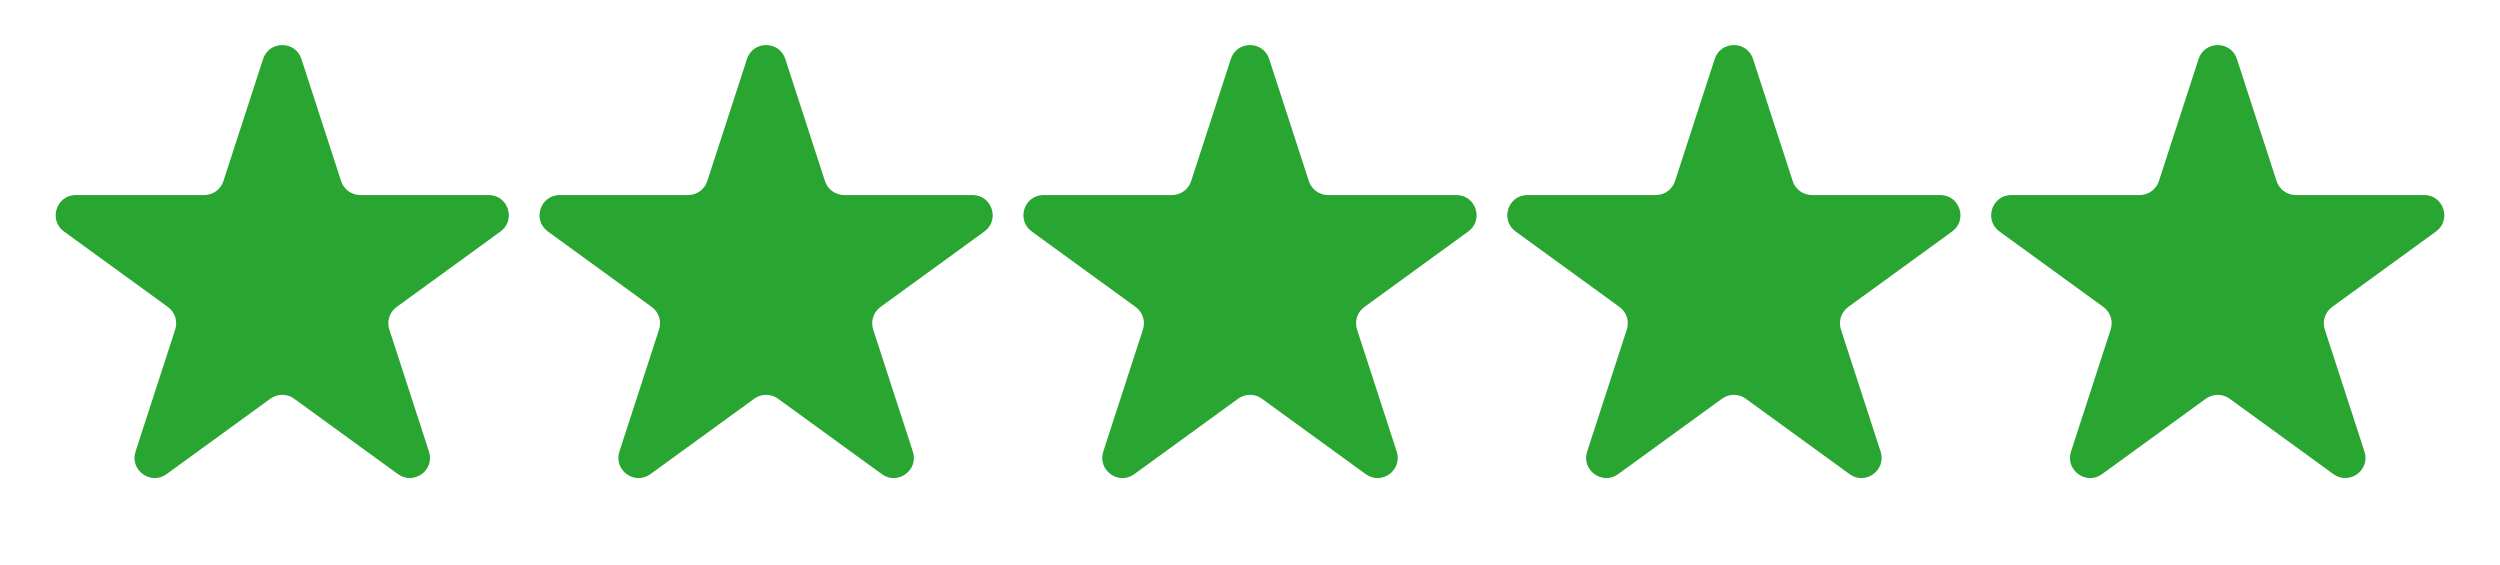 <svg xmlns="http://www.w3.org/2000/svg" width="124" height="28" viewBox="0 0 124 28" fill="none"><path d="M13.049 2.927C13.348 2.006 14.652 2.006 14.951 2.927L16.919 8.983C17.053 9.395 17.436 9.674 17.87 9.674H24.237C25.206 9.674 25.609 10.913 24.825 11.483L19.674 15.225C19.323 15.48 19.176 15.931 19.31 16.343L21.278 22.399C21.577 23.32 20.523 24.087 19.739 23.517L14.588 19.775C14.237 19.52 13.763 19.52 13.412 19.775L8.261 23.517C7.477 24.087 6.423 23.32 6.722 22.399L8.69 16.343C8.824 15.931 8.677 15.48 8.326 15.225L3.175 11.483C2.391 10.913 2.794 9.674 3.763 9.674H10.13C10.563 9.674 10.947 9.395 11.081 8.983L13.049 2.927Z" fill="#29A632"></path><path d="M61.049 2.927C61.348 2.006 62.652 2.006 62.951 2.927L64.919 8.983C65.053 9.395 65.436 9.674 65.87 9.674H72.237C73.206 9.674 73.609 10.913 72.825 11.483L67.674 15.225C67.323 15.48 67.176 15.931 67.31 16.343L69.278 22.399C69.577 23.32 68.523 24.087 67.739 23.517L62.588 19.775C62.237 19.52 61.763 19.52 61.412 19.775L56.261 23.517C55.477 24.087 54.423 23.32 54.722 22.399L56.69 16.343C56.824 15.931 56.677 15.48 56.326 15.225L51.175 11.483C50.391 10.913 50.794 9.674 51.763 9.674H58.13C58.563 9.674 58.947 9.395 59.081 8.983L61.049 2.927Z" fill="#29A632"></path><path d="M37.049 2.927C37.348 2.006 38.652 2.006 38.951 2.927L40.919 8.983C41.053 9.395 41.437 9.674 41.87 9.674H48.237C49.206 9.674 49.609 10.913 48.825 11.483L43.674 15.225C43.323 15.48 43.176 15.931 43.31 16.343L45.278 22.399C45.577 23.32 44.523 24.087 43.739 23.517L38.588 19.775C38.237 19.52 37.763 19.52 37.412 19.775L32.261 23.517C31.477 24.087 30.423 23.32 30.722 22.399L32.69 16.343C32.824 15.931 32.677 15.48 32.326 15.225L27.175 11.483C26.391 10.913 26.794 9.674 27.763 9.674H34.13C34.563 9.674 34.947 9.395 35.081 8.983L37.049 2.927Z" fill="#29A632"></path><path d="M85.049 2.927C85.348 2.006 86.652 2.006 86.951 2.927L88.919 8.983C89.053 9.395 89.436 9.674 89.87 9.674H96.237C97.206 9.674 97.609 10.913 96.825 11.483L91.674 15.225C91.323 15.48 91.176 15.931 91.31 16.343L93.278 22.399C93.577 23.32 92.523 24.087 91.739 23.517L86.588 19.775C86.237 19.52 85.763 19.52 85.412 19.775L80.261 23.517C79.477 24.087 78.423 23.32 78.722 22.399L80.69 16.343C80.824 15.931 80.677 15.48 80.326 15.225L75.175 11.483C74.391 10.913 74.794 9.674 75.763 9.674H82.13C82.564 9.674 82.947 9.395 83.081 8.983L85.049 2.927Z" fill="#29A632"></path><path d="M109.049 2.927C109.348 2.006 110.652 2.006 110.951 2.927L112.919 8.983C113.053 9.395 113.437 9.674 113.87 9.674H120.237C121.206 9.674 121.609 10.913 120.825 11.483L115.674 15.225C115.323 15.48 115.176 15.931 115.31 16.343L117.278 22.399C117.577 23.32 116.523 24.087 115.739 23.517L110.588 19.775C110.237 19.52 109.763 19.52 109.412 19.775L104.261 23.517C103.477 24.087 102.423 23.32 102.722 22.399L104.69 16.343C104.824 15.931 104.677 15.48 104.326 15.225L99.175 11.483C98.391 10.913 98.794 9.674 99.763 9.674H106.13C106.563 9.674 106.947 9.395 107.081 8.983L109.049 2.927Z" fill="#29A632"></path></svg>